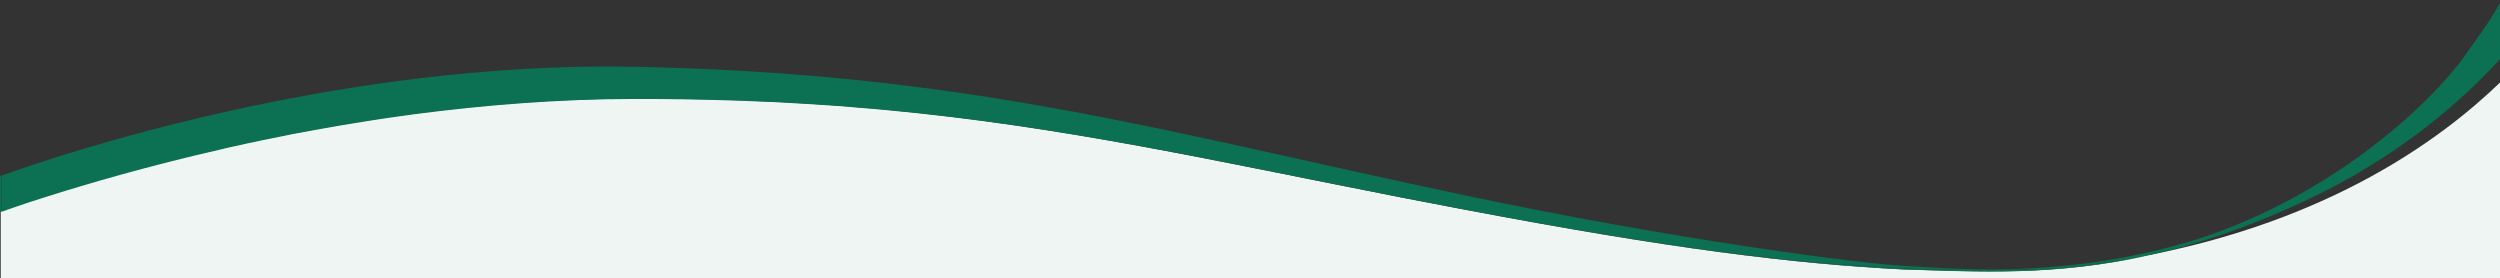 <svg width="1680" height="187" viewBox="0 0 1680 187" fill="none" xmlns="http://www.w3.org/2000/svg">
<rect x="0" y="0" width="1680" height="187" fill="#333333" stroke="none"/>
<g clip-path="url(#clip0_6690_53998)">
<path d="M1680.5 55V187.7H0.5V142C0.9 141.9 1.3 141.7 1.7 141.6C2.3 141.4 3 141.1 3.7 140.9C3.9 140.8 4.2 140.7 4.4 140.6C5.1 140.4 5.8 140.1 6.5 139.9C6.9 139.8 7.3 139.6 7.6 139.5C8.8 139.1 10 138.7 11.4 138.2C13.6 137.4 16.1 136.6 18.8 135.7C21.5 134.8 24.4 133.9 27.5 132.9C28.7 132.5 30 132.1 31.3 131.7C58.2 123.1 99.1 111.1 149.1 99.8C151.5 99.2 154 98.7 156.5 98.1C162.7 96.7 169 95.3 175.5 94C179.4 93.2 183.3 92.4 187.3 91.6C188.6 91.3 189.9 91.1 191.3 90.8C194 90.3 196.6 89.8 199.3 89.2C202 88.7 204.7 88.2 207.5 87.7C214.3 86.4 221.3 85.2 228.3 84C231.1 83.5 234 83 236.8 82.6C239.6 82.1 242.5 81.7 245.4 81.2C252.4 80.1 259.5 79 266.7 78C270.3 77.5 273.9 77 277.5 76.5C324.7 70.3 375.2 66.2 426.7 66.2C447.8 66.2 468 66.5 487.5 67.1C490.7 67.2 494 67.3 497.2 67.4C500.4 67.5 503.6 67.6 506.8 67.8C510 68 513.1 68.1 516.3 68.2C517.9 68.3 519.4 68.4 521 68.4C524.1 68.5 527.2 68.7 530.3 68.9C539.6 69.4 548.7 70 557.7 70.6C562.2 70.9 566.7 71.3 571.1 71.6C572.6 71.7 574.1 71.8 575.5 72C581.8 72.5 588 73.1 594.2 73.6C715.5 85.1 815.8 108 943.2 133C947.5 133.8 951.9 134.7 956.3 135.5C962.5 136.7 968.7 137.9 975 139.1C976.6 139.4 978.2 139.7 979.7 140C981.3 140.3 982.9 140.6 984.5 140.9C1122.1 167.1 1204.8 177.2 1278.6 181C1328.6 182.4 1380.3 185.8 1444.5 171.3H1444.6C1563.8 147.8 1638.1 96 1680.5 55Z" fill="#EEF5F3"/>
<path d="M1681 0.4V38.6C1655 67.4 1611.7 106 1547.2 135.8C1509.5 153.3 1475.9 164.4 1445.1 171.3H1445C1425.8 175.1 1405.5 178.1 1384 180.3H1384.1C1284 184.4 1188 179.5 985 141C983.4 140.7 981.8 140.4 980.2 140.1C978.6 139.8 977 139.5 975.5 139.2C969.2 138 963 136.8 956.8 135.6C952.4 134.8 948.1 133.9 943.7 133.1C816.3 108.1 716 85.2 594.8 73.9C588.6 73.3 582.4 72.8 576.1 72.3C574.6 72.2 573.1 72.1 571.7 71.9C567.3 71.5 562.8 71.2 558.3 70.9C549.3 70.3 540.2 69.7 530.9 69.2C527.8 69 524.7 68.9 521.6 68.7C520 68.6 518.5 68.5 516.9 68.5C513.8 68.4 510.6 68.2 507.4 68.1C504.2 68 501 67.8 497.8 67.7C494.6 67.6 491.3 67.5 488.1 67.4C468.6 66.8 448.3 66.5 427.3 66.5C375.8 66.5 325.4 70.6 278.1 76.8C274.5 77.3 270.9 77.8 267.3 78.3C260.1 79.3 253 80.4 246 81.5C243.1 82 240.2 82.4 237.4 82.9C234.5 83.4 231.7 83.8 228.9 84.3C221.9 85.5 214.9 86.7 208.1 88C205.4 88.5 202.6 89 199.9 89.5C197.2 90 194.5 90.5 191.9 91.1C190.6 91.4 189.2 91.6 187.9 91.9C183.9 92.7 180 93.5 176.1 94.3C169.6 95.6 163.3 97 157.1 98.4C154.6 98.9 152.1 99.5 149.7 100.1C99.7 111.5 58.8 123.5 31.9 132C30.6 132.4 29.3 132.8 28.1 133.2C25 134.2 22.1 135.2 19.4 136C16.7 136.9 14.2 137.7 12 138.5C10.7 138.9 9.4 139.4 8.2 139.8C7.8 139.9 7.4 140.1 7.1 140.2C6.3 140.4 5.6 140.7 5 140.9C4.8 141 4.5 141.1 4.3 141.2C3.6 141.4 2.9 141.7 2.3 141.9C1.9 142.1 1.5 142.2 1.1 142.3V118C38.9 104.3 227.2 40.7 427.9 44.9C652.6 49.6 781.3 88.4 985 131.4C1122.7 160.5 1248.6 177.1 1279.2 178.6C1309.8 180.2 1377.4 187.6 1461.3 165.2C1546.4 142.4 1618.7 85.9 1653.4 41.5C1671.5 16.1 1671.7 16.4 1681 0.4Z" fill="#0C7052"/>
<path d="M2.2 141.8C1.8 142 1.4 142.1 1 142.2C0.9 142.2 0.8 142.3 0.7 142.3C0.5 142.4 0.2 142.5 0 142.5V118.2C0.3 118.1 0.7 118 1 117.8V142.1C1.4 142.1 1.8 142 2.2 141.8Z" fill="#0C7052"/>
<path d="M4.2 141.1C3.5 141.4 2.8 141.6 2.2 141.8C2.8 141.6 3.5 141.3 4.2 141.1Z" fill="#0C7052"/>
<path d="M7.1 140.1C6.3 140.4 5.6 140.6 5 140.8C5.6 140.6 6.3 140.3 7.1 140.1Z" fill="#0C7052"/>
<path d="M228.9 84.2C221.9 85.4 214.9 86.6 208.1 87.9C214.9 86.6 221.8 85.3 228.9 84.2Z" fill="#0C7052"/>
<path d="M427.3 66.4C375.8 66.4 325.4 70.5 278.1 76.7C325.4 70.4 375.8 66.4 427.3 66.4Z" fill="#0C7052"/>
<path d="M1444.9 171.4C1380.8 185.9 1329 182.5 1279 181.1C1205.2 177.3 1122.6 167.2 984.9 141C1187.9 179.5 1283.9 184.5 1384 180.3H1383.9C1405.4 178.3 1425.8 175.2 1444.9 171.4Z" fill="#0C7052"/>
</g>
<defs>
<clipPath id="clip0_6690_53998">
<rect width="1680" height="187" fill="white"/>
</clipPath>
</defs>
</svg>
